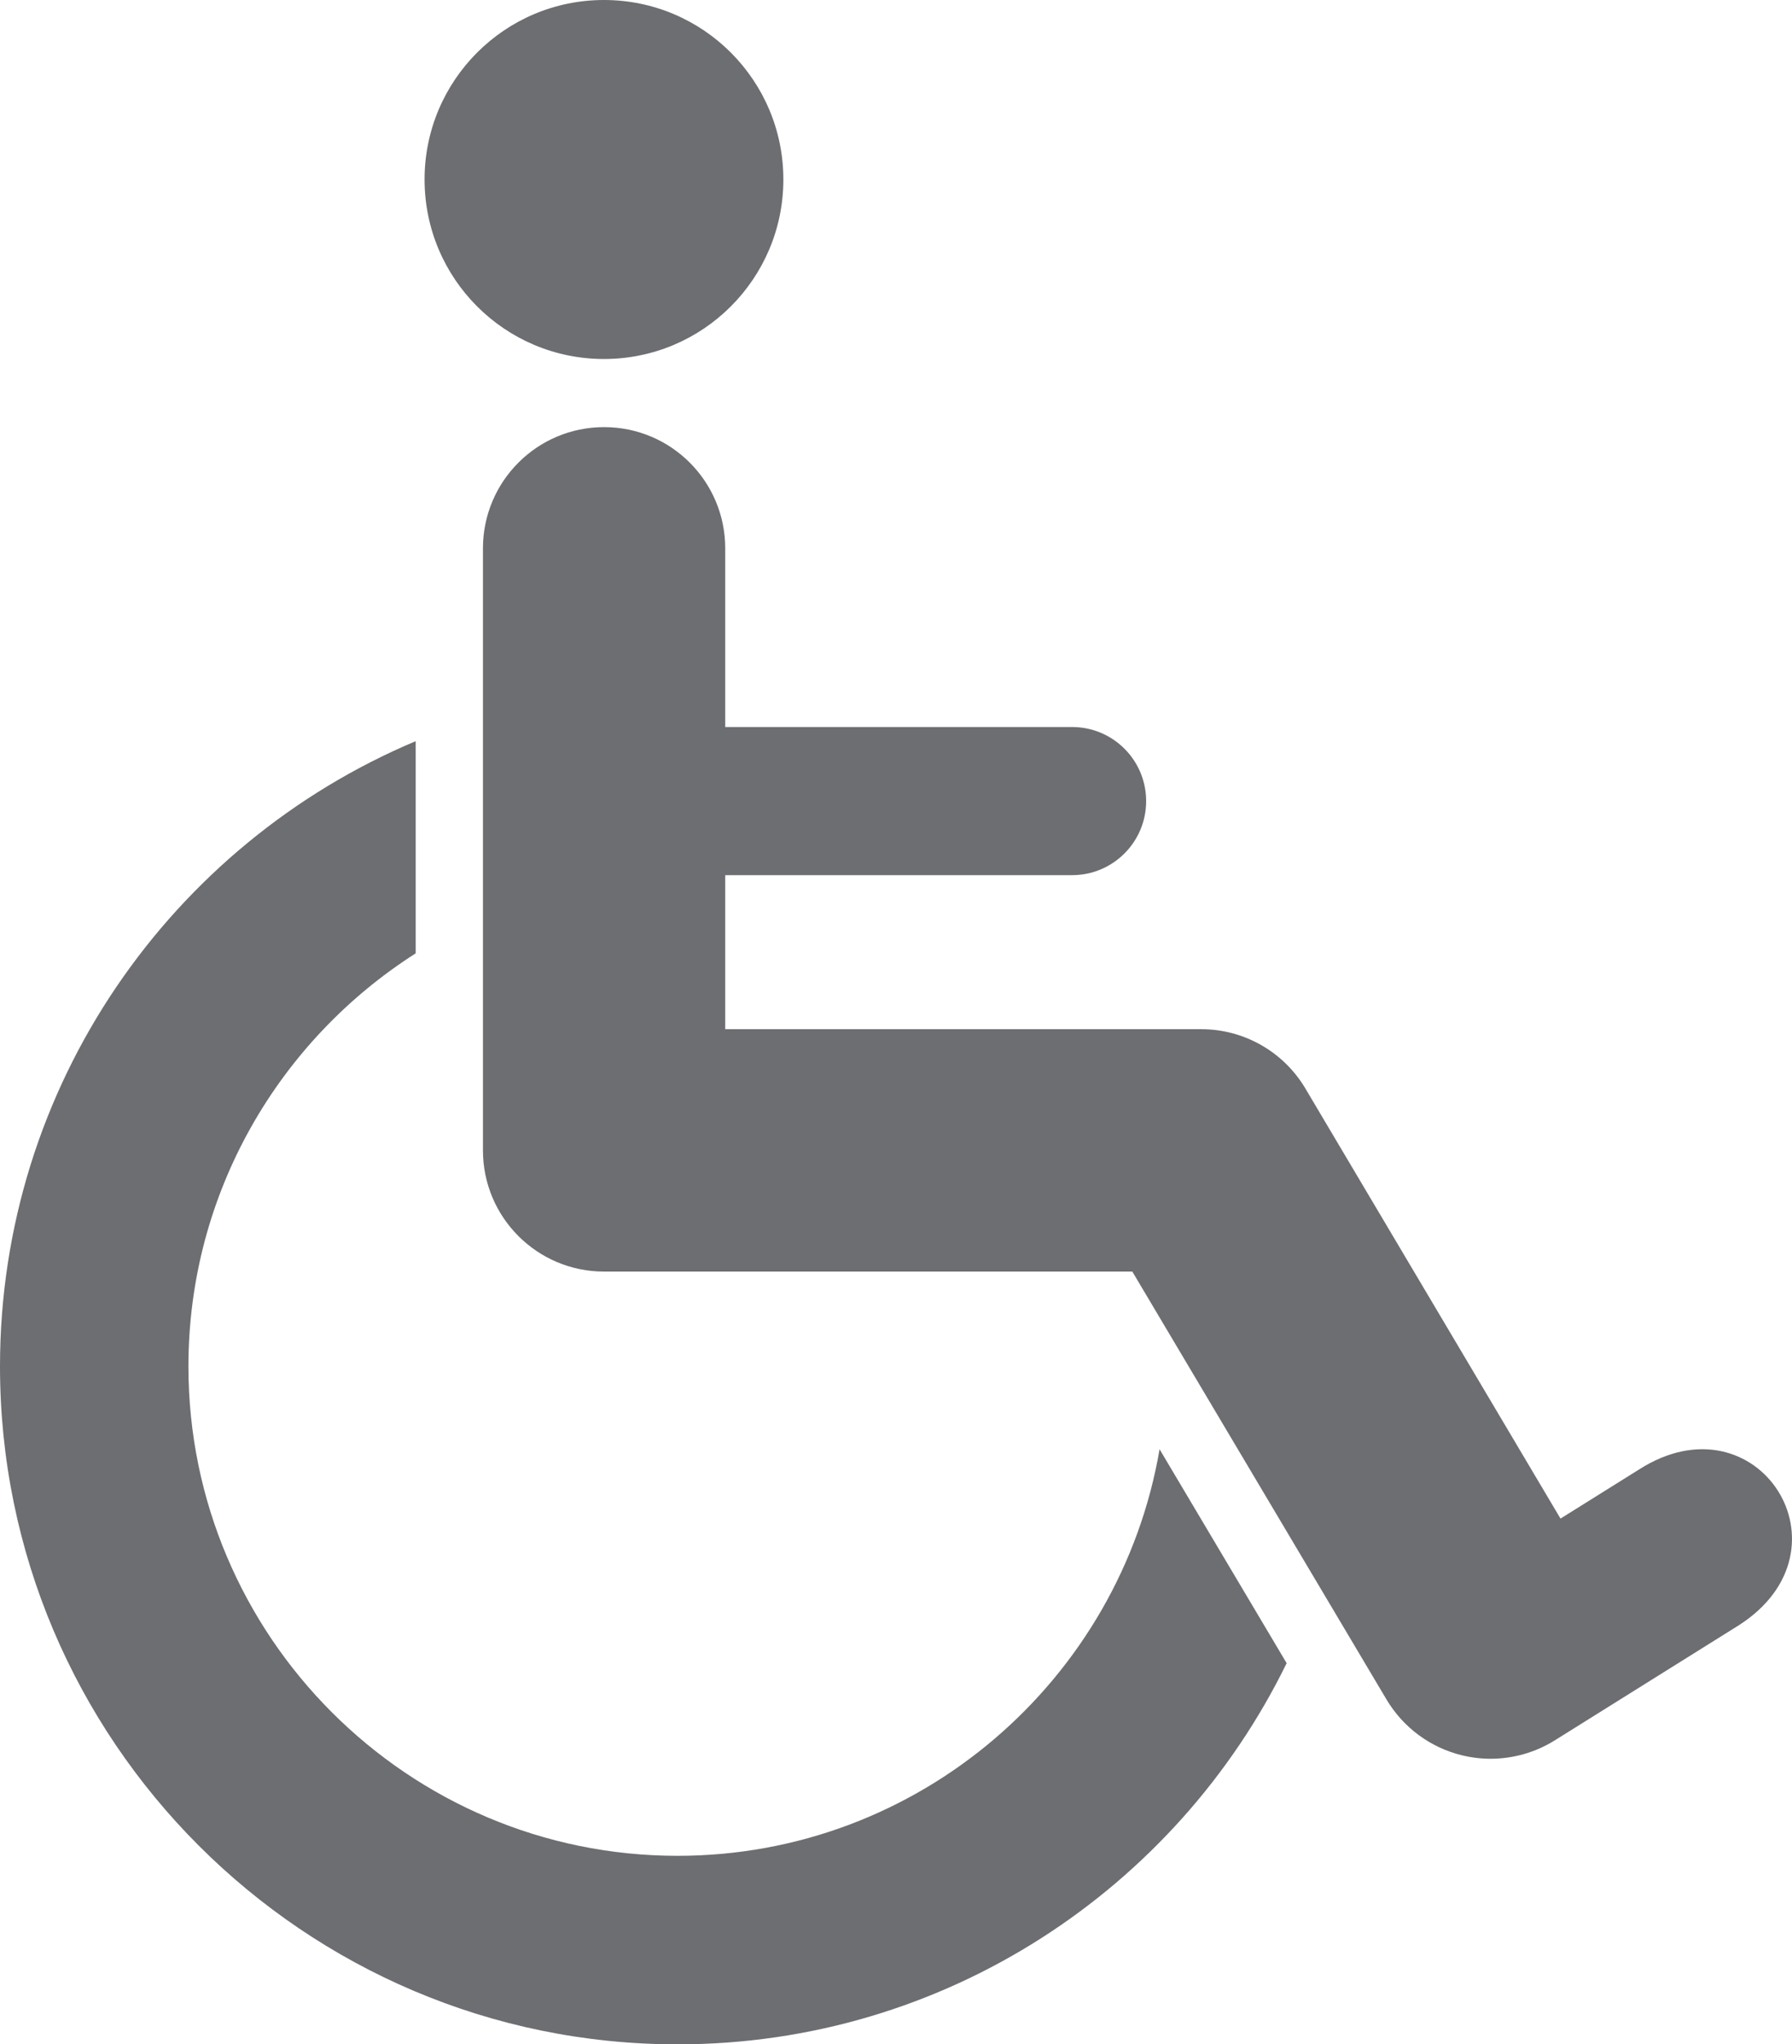 <!-- Generator: Adobe Illustrator 19.0.1, SVG Export Plug-In  -->
<svg version="1.1"
	 xmlns="http://www.w3.org/2000/svg" xmlns:xlink="http://www.w3.org/1999/xlink" xmlns:a="http://ns.adobe.com/AdobeSVGViewerExtensions/3.0/"
	 x="0px" y="0px" width="133.143px" height="151.809px" viewBox="0 0 133.143 151.809"
	 style="enable-background:new 0 0 133.143 151.809;" xml:space="preserve">
<style type="text/css">
	.st0{fill:#6D6E71;}
</style>
<defs>
</defs>
<g>
	<path class="st0" d="M50.343,137.809C30.304,137.809,14,121.505,14,101.465c0-12.883,6.745-24.214,16.883-30.67V55.038
		C12.759,62.664,0,80.601,0,101.465c0,27.76,22.584,50.344,50.343,50.344c19.86,0,37.065-11.562,45.253-28.305l-9.441-15.885
		C83.222,124.737,68.285,137.809,50.343,137.809z"/>
	<path class="st0" d="M121.79,109.113l-5.847,3.654L96.986,80.826c-1.622-2.729-4.562-4.401-7.736-4.401H53.883V64.987h25.774
		c3.038,0,5.5-2.462,5.5-5.5c0-3.038-2.462-5.5-5.5-5.5H53.883V40.717c0-4.971-4.029-9-9-9s-9,4.029-9,9v44.708c0,4.971,4.029,9,9,9
		H84.13l18.885,31.775c1.237,2.081,3.261,3.577,5.614,4.147c0.701,0.17,1.413,0.254,2.122,0.254c1.673,0,3.328-0.467,4.771-1.368
		l13.651-8.532C137.987,115.086,130.604,103.498,121.79,109.113z"/>
	<circle class="st0" cx="44.874" cy="13.329" r="13.329"/>
</g>
</svg>